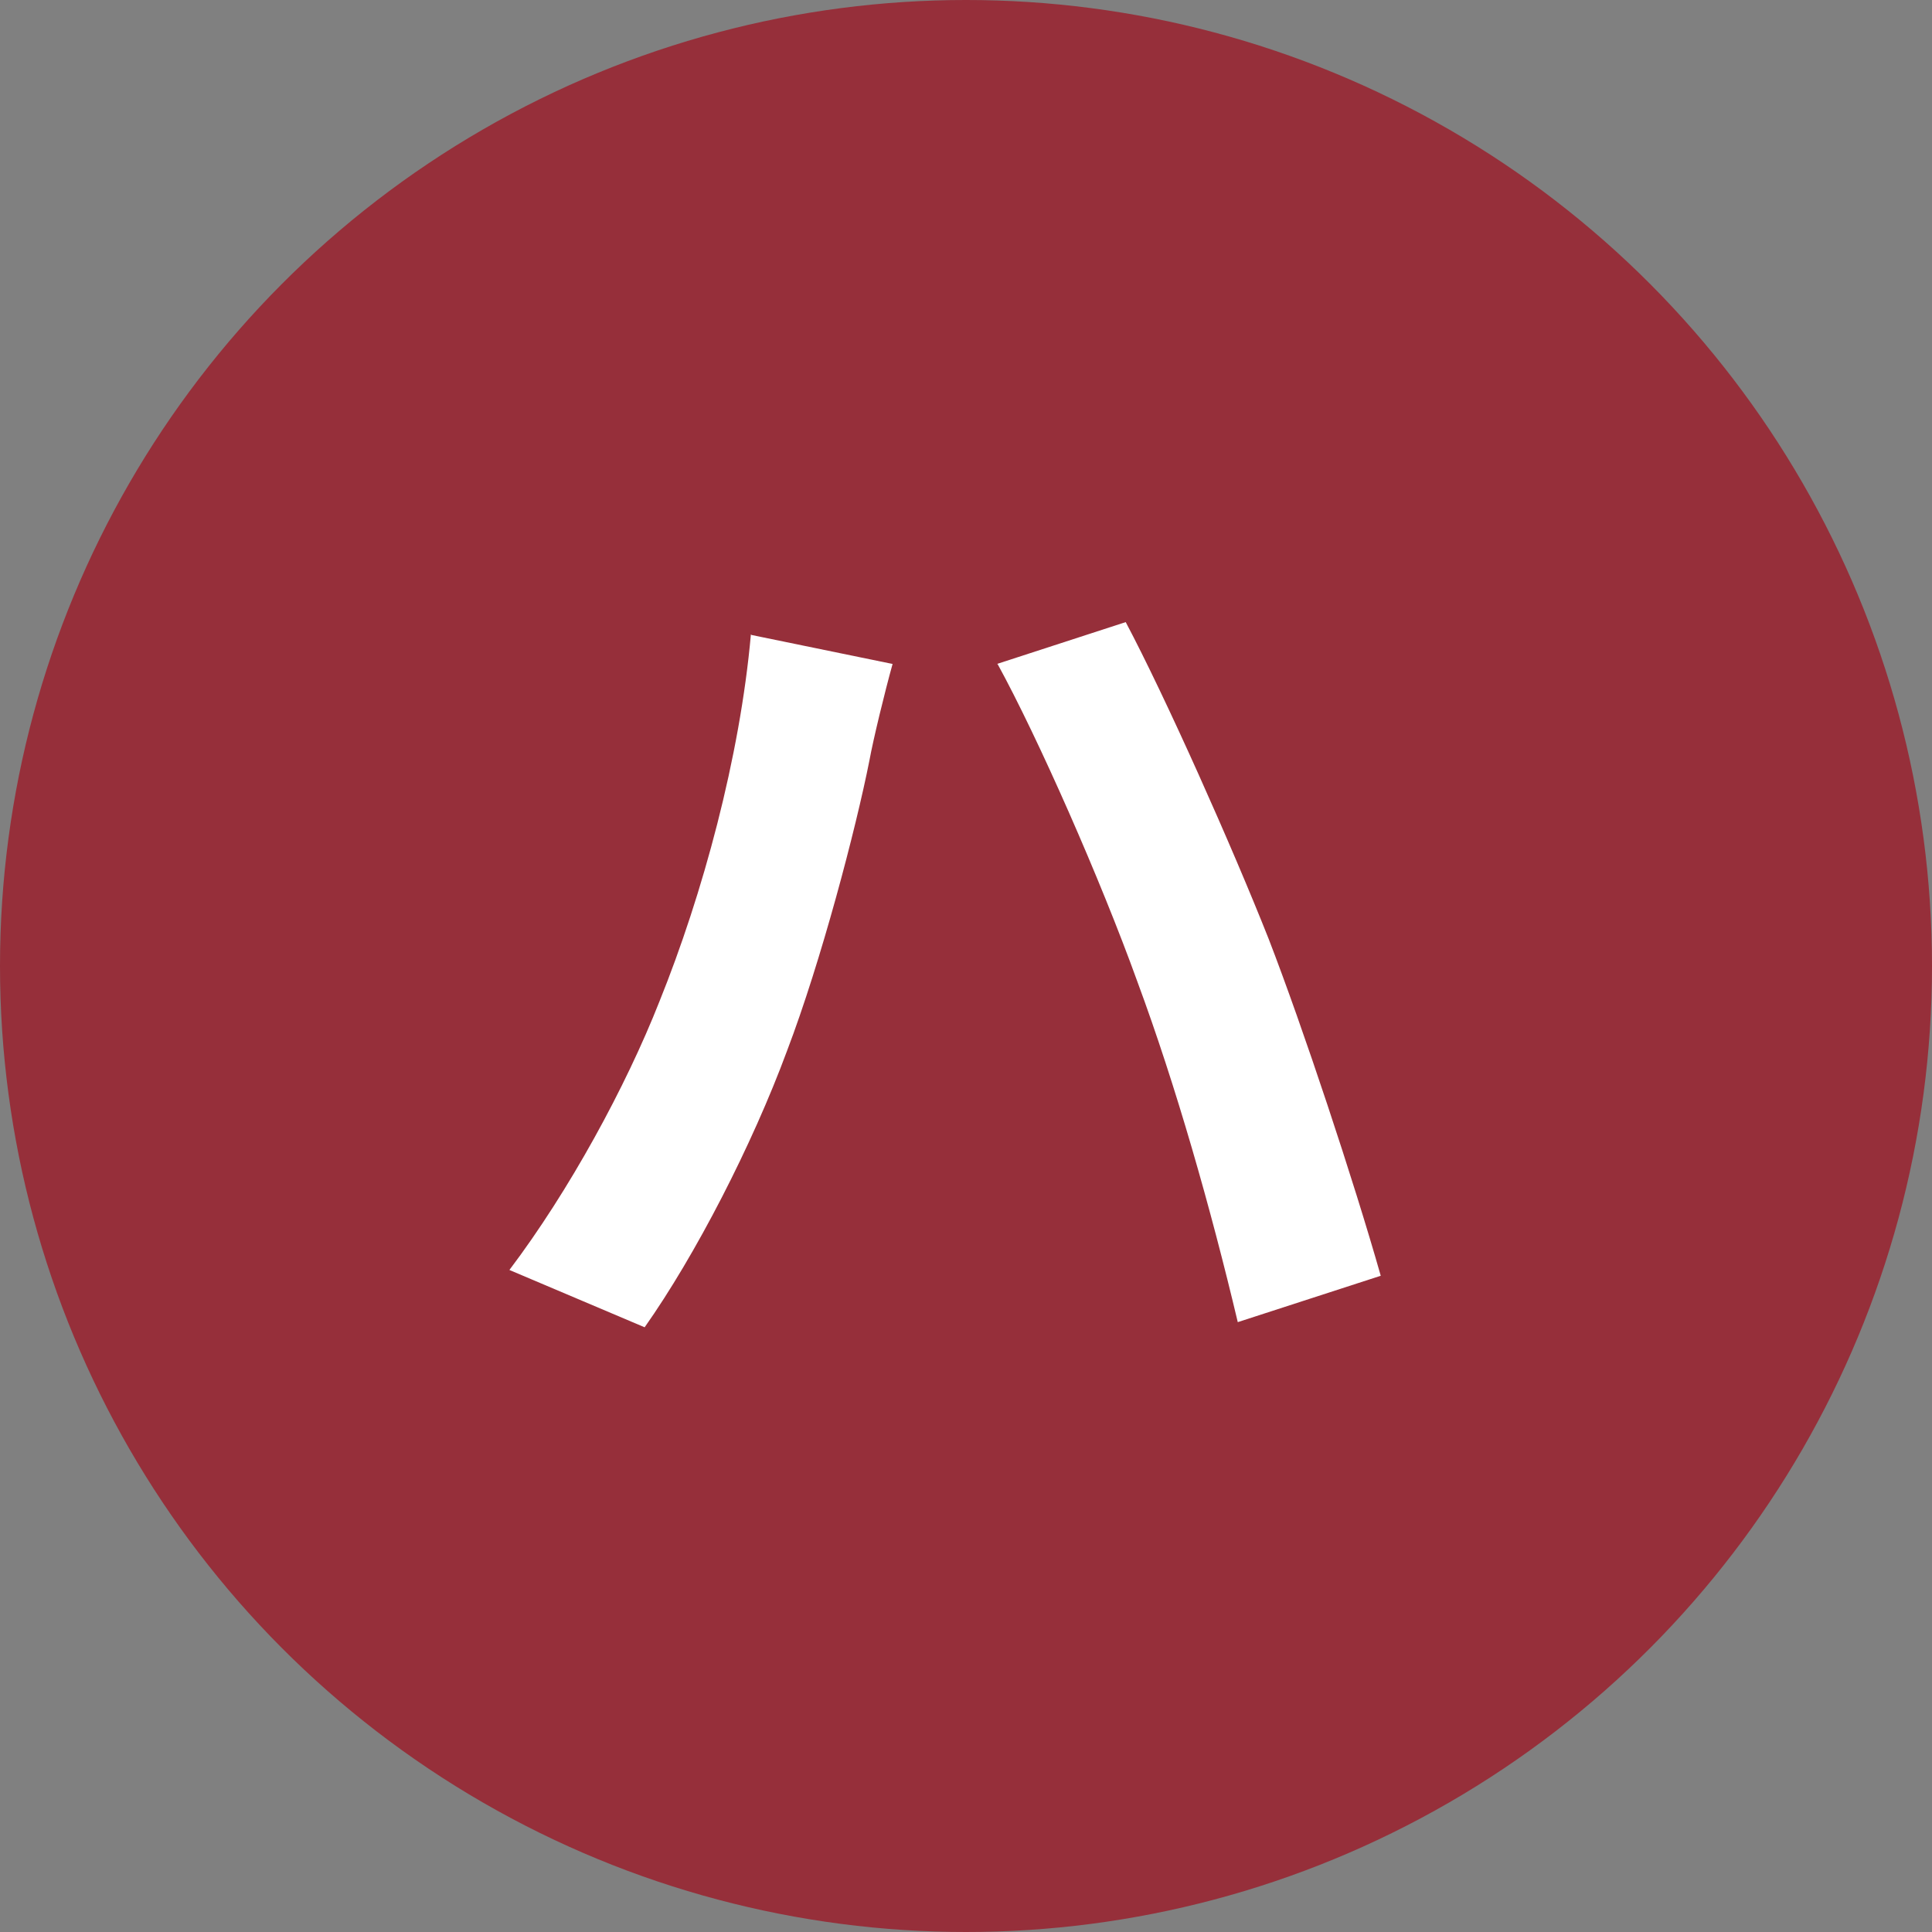 <?xml version="1.0" encoding="UTF-8"?><svg id="_レイヤー_2" xmlns="http://www.w3.org/2000/svg" viewBox="0 0 30 30"><rect x="0" y="0" width="30" height="30" fill="#808080" stroke="none"/><defs><style>.cls-1{fill:#962f3a;}.cls-1,.cls-2{stroke-width:0px;}.cls-2{fill:#fff;}</style></defs><g id="_作業"><circle class="cls-1" cx="15" cy="15" r="15"/><path class="cls-2" d="M11.67,9.86l2.19.45c-.12.43-.3,1.17-.36,1.5-.21,1.06-.75,3.12-1.28,4.51-.54,1.46-1.42,3.17-2.21,4.29l-2.1-.89c.93-1.23,1.81-2.85,2.33-4.17.67-1.66,1.25-3.79,1.42-5.7ZM15.48,10.31l2-.65c.62,1.17,1.65,3.48,2.22,4.92.53,1.37,1.32,3.75,1.74,5.23l-2.22.72c-.42-1.77-.96-3.67-1.56-5.29-.57-1.58-1.54-3.78-2.17-4.93Z"/></g></svg>